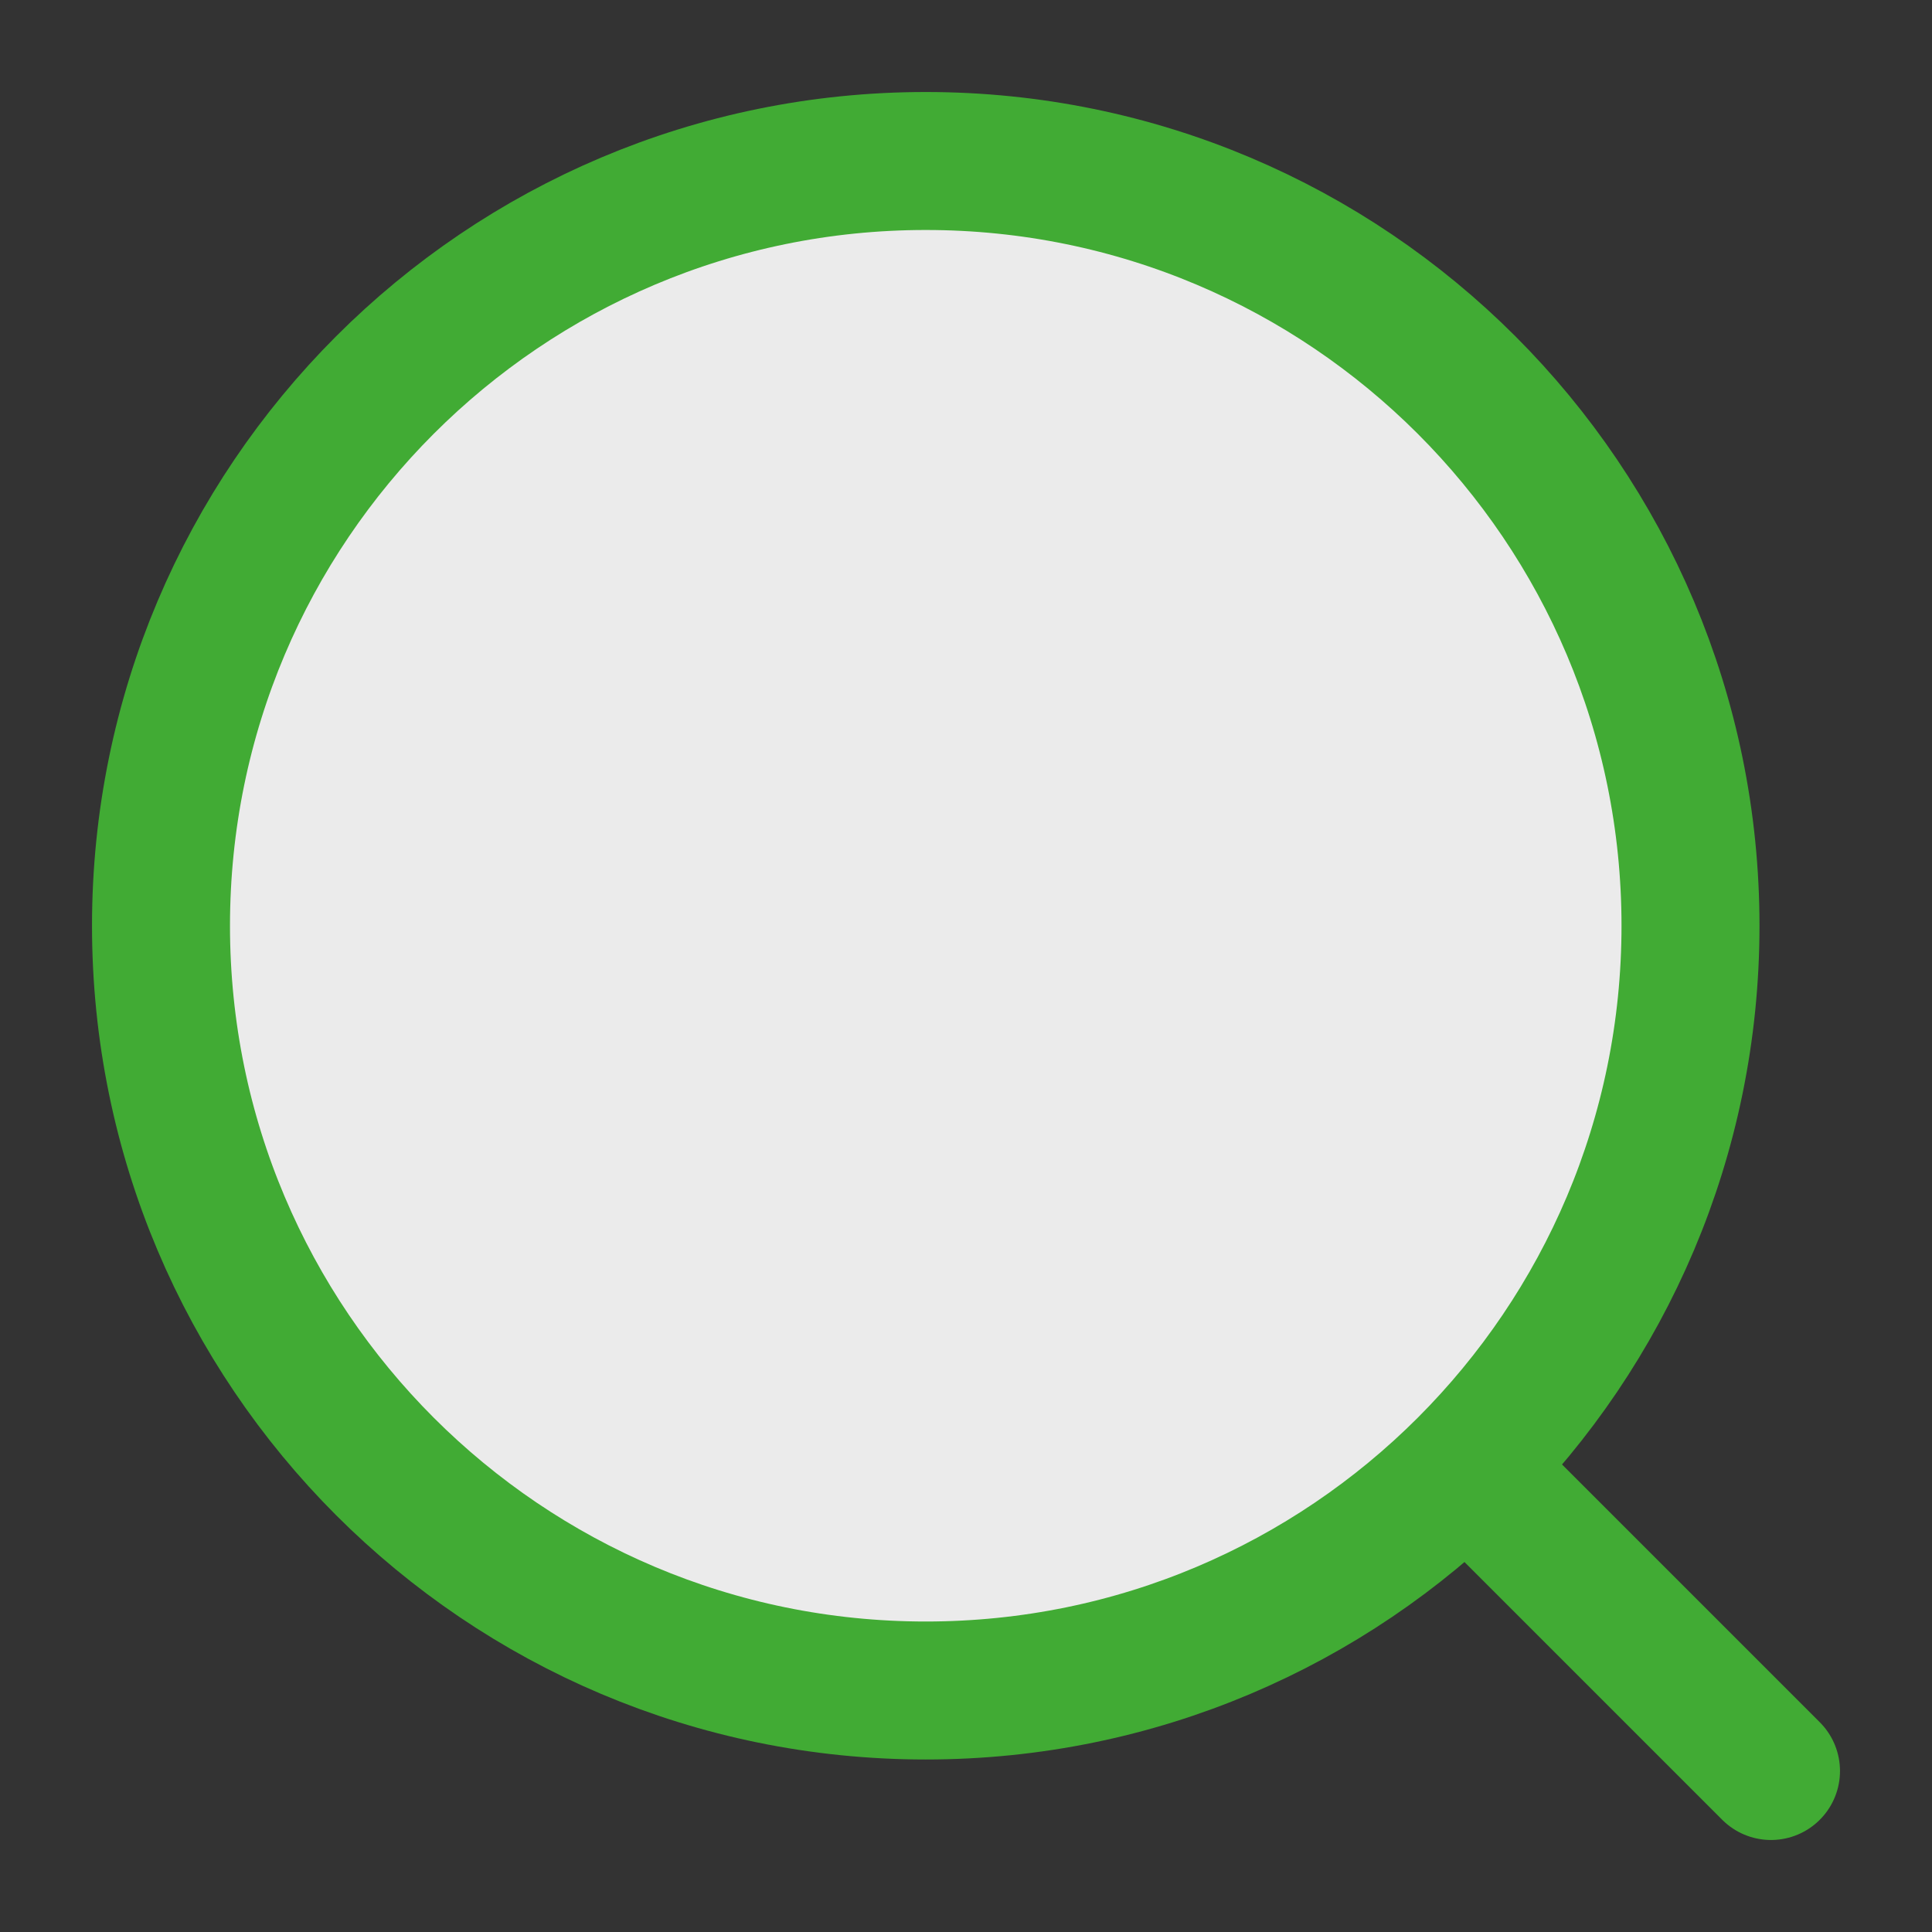 <svg width="24" height="24" viewBox="0 0 24 24" fill="none" xmlns="http://www.w3.org/2000/svg">
<rect x="0" y="0" width="24" height="24" fill="#333333" stroke="none"/>
<path d="M11.5 21C16.747 21 21 16.747 21 11.5C21 6.253 16.747 2 11.5 2C6.253 2 2 6.253 2 11.5C2 16.747 6.253 21 11.5 21Z" fill="#EBEBEB" stroke="#41AB34" stroke-width="1.714" stroke-linecap="round" stroke-linejoin="round"/>
<path d="M22 22L18.5 18.5" stroke="#41AB34" stroke-width="1.714" stroke-linecap="round" stroke-linejoin="round"/>
</svg>

